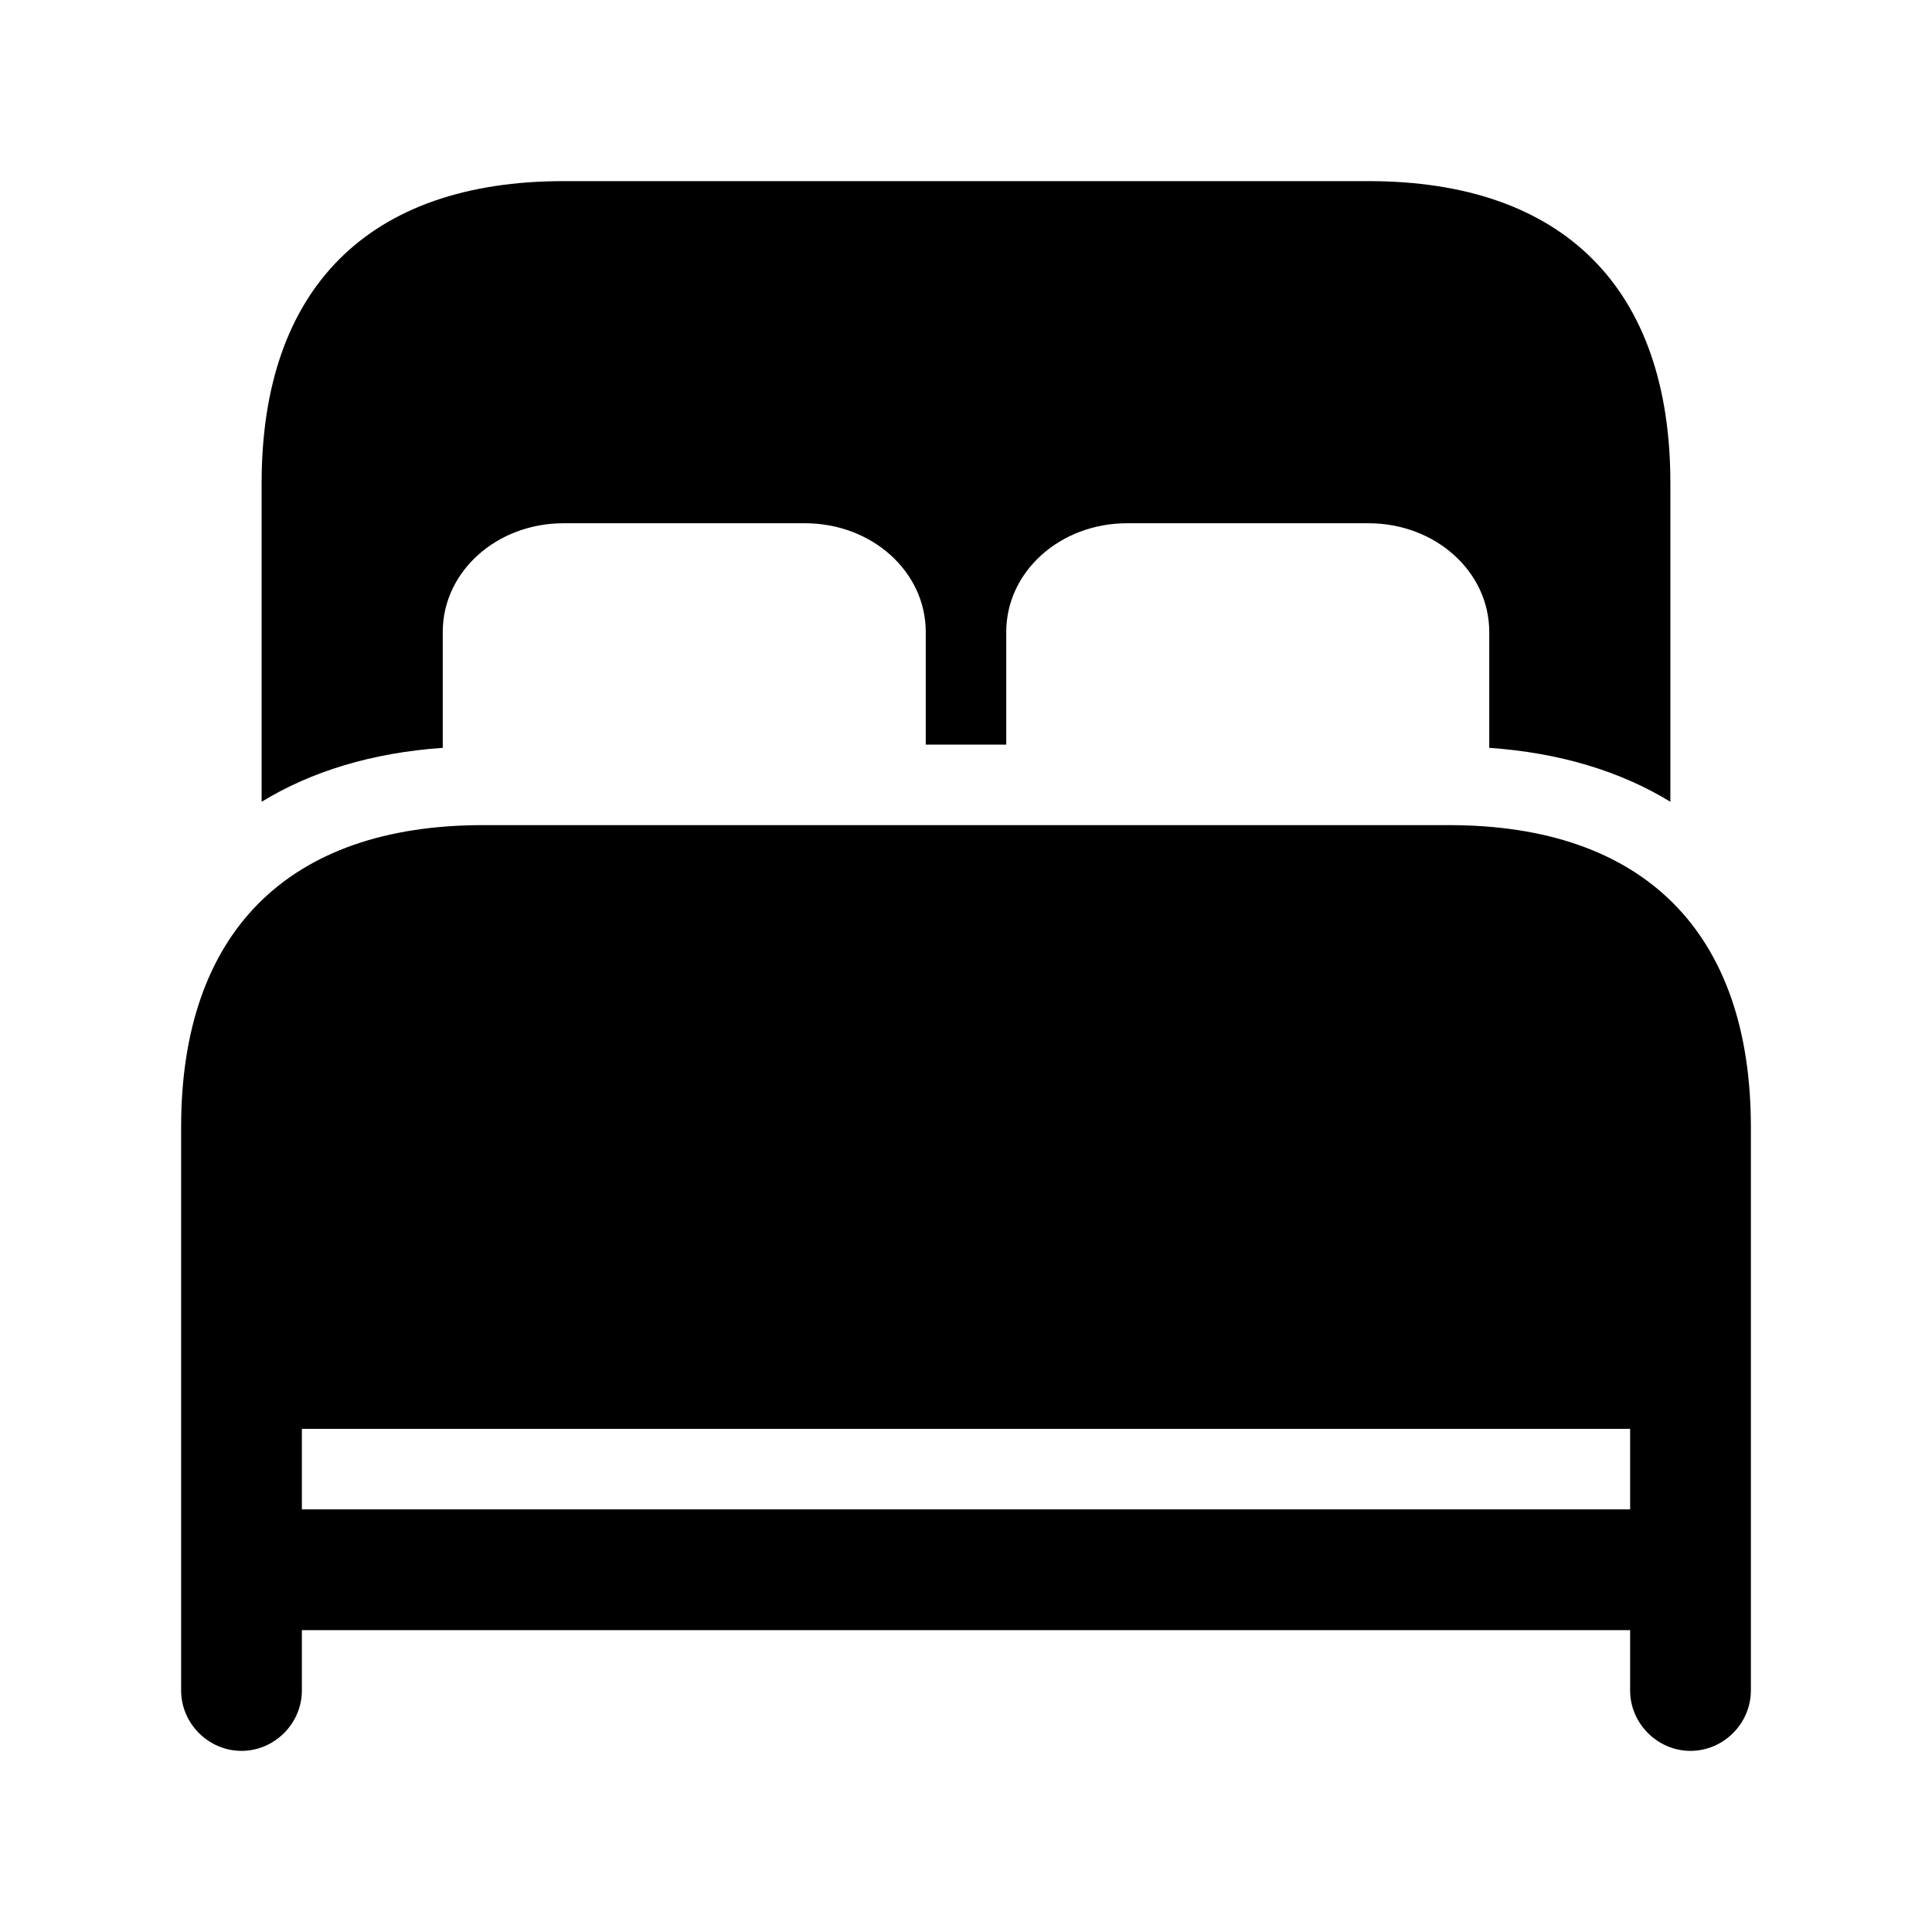 <svg width="24" height="24" viewBox="0 0 24 24" fill="none" xmlns="http://www.w3.org/2000/svg">
<path d="M20.75 6V9.96C20.13 9.58 19.37 9.35 18.5 9.29V7.85C18.5 7.1 17.83 6.5 17 6.5H14C13.17 6.5 12.5 7.1 12.5 7.85V9.25H11.5V7.85C11.5 7.1 10.83 6.5 10 6.5H7C6.17 6.5 5.5 7.1 5.5 7.85V9.29C4.63 9.35 3.87 9.58 3.25 9.96V6C3.25 3.58 4.58 2.25 7 2.25H17C19.42 2.25 20.75 3.58 20.75 6ZM21.75 17V21C21.75 21.41 21.41 21.75 21 21.75C20.59 21.75 20.25 21.41 20.25 21V20.25H3.75V21C3.75 21.41 3.41 21.75 3 21.75C2.59 21.75 2.25 21.41 2.25 21V19.5V17V14C2.25 11.58 3.58 10.25 6 10.25H18C20.42 10.25 21.75 11.58 21.75 14V17ZM20.25 18.75V17.75H3.75V18.75H20.25Z" fill="black"/>
</svg>
